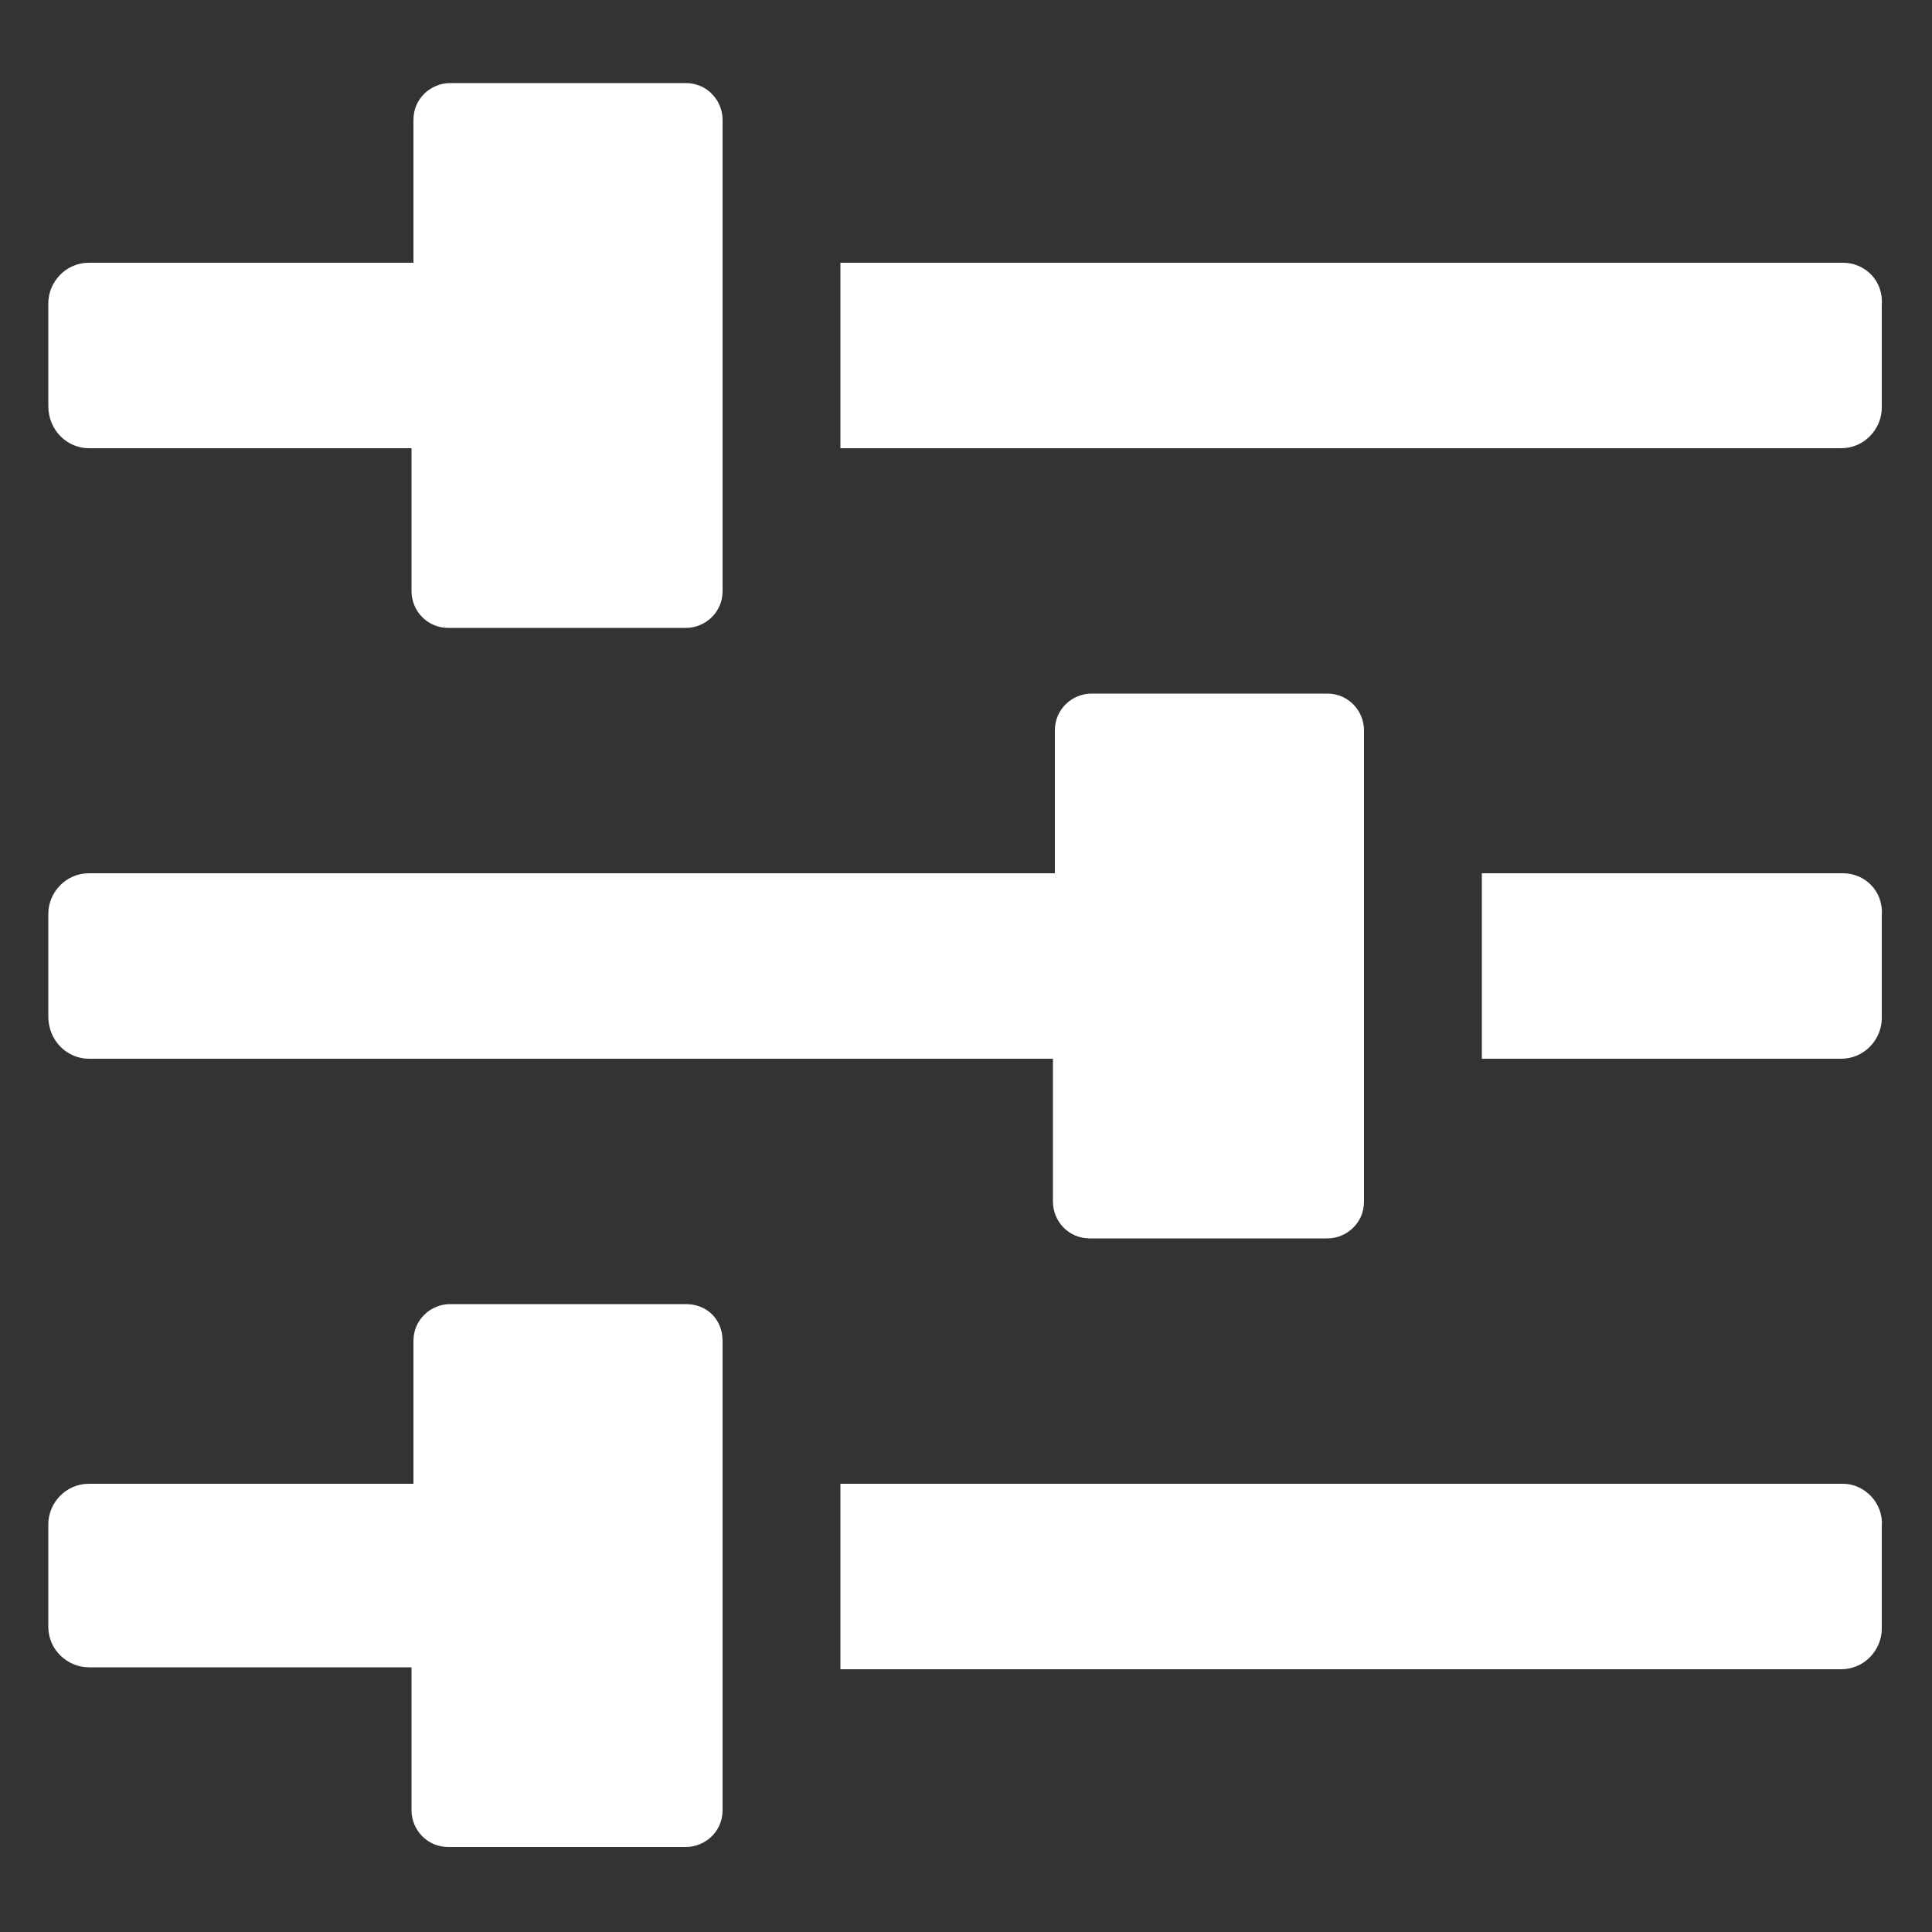 <svg height='100px' width='100px'  fill="#ffffff" xmlns:x="http://ns.adobe.com/Extensibility/1.0/" xmlns:i="http://ns.adobe.com/AdobeIllustrator/10.0/" xmlns:graph="http://ns.adobe.com/Graphs/1.0/" xmlns="http://www.w3.org/2000/svg" xmlns:xlink="http://www.w3.org/1999/xlink" version="1.1" x="0px" y="0px" viewBox="0 0 100 100" style="enable-background:new 0 0 100 100;" xml:space="preserve"><rect x="0" y="0" width="100" height="100" fill="#333333" stroke="none"/><g><g i:extraneous="self"><g><path d="M4.6,23.2h16.7v7.4c0,1,0.8,1.9,1.9,1.9h12.3c1,0,1.9-0.8,1.9-1.9V6.2c0-1-0.8-1.9-1.9-1.9H23.3c-1,0-1.9,0.8-1.9,1.9     v7.4H4.6c-1.2,0-2.1,1-2.1,2.1v5.3C2.5,22.3,3.5,23.2,4.6,23.2z"></path><path d="M95.4,13.6H43.5v9.6h51.8c1.2,0,2.1-1,2.1-2.1v-5.3C97.5,14.5,96.5,13.6,95.4,13.6z"></path><path d="M95.4,45.2H76.7v9.6h18.6c1.2,0,2.1-1,2.1-2.1v-5.3C97.5,46.1,96.5,45.2,95.4,45.2z"></path><path d="M4.6,54.8h49.9v7.4c0,1,0.8,1.9,1.9,1.9h12.3c1,0,1.9-0.8,1.9-1.9V37.8c0-1-0.8-1.9-1.9-1.9H56.5c-1,0-1.9,0.8-1.9,1.9     v7.4H4.6c-1.2,0-2.1,1-2.1,2.1v5.3C2.5,53.9,3.5,54.8,4.6,54.8z"></path><path d="M95.4,76.8H43.5v9.6h51.8c1.2,0,2.1-1,2.1-2.1v-5.3C97.5,77.8,96.5,76.8,95.4,76.8z"></path><path d="M35.5,67.5H23.3c-1,0-1.9,0.8-1.9,1.9v7.4H4.6c-1.2,0-2.1,1-2.1,2.1v5.3c0,1.2,1,2.1,2.1,2.1h16.7v7.4     c0,1,0.8,1.9,1.9,1.9h12.3c1,0,1.9-0.8,1.9-1.9V69.4C37.4,68.3,36.6,67.5,35.5,67.5z"></path></g></g></g></svg>